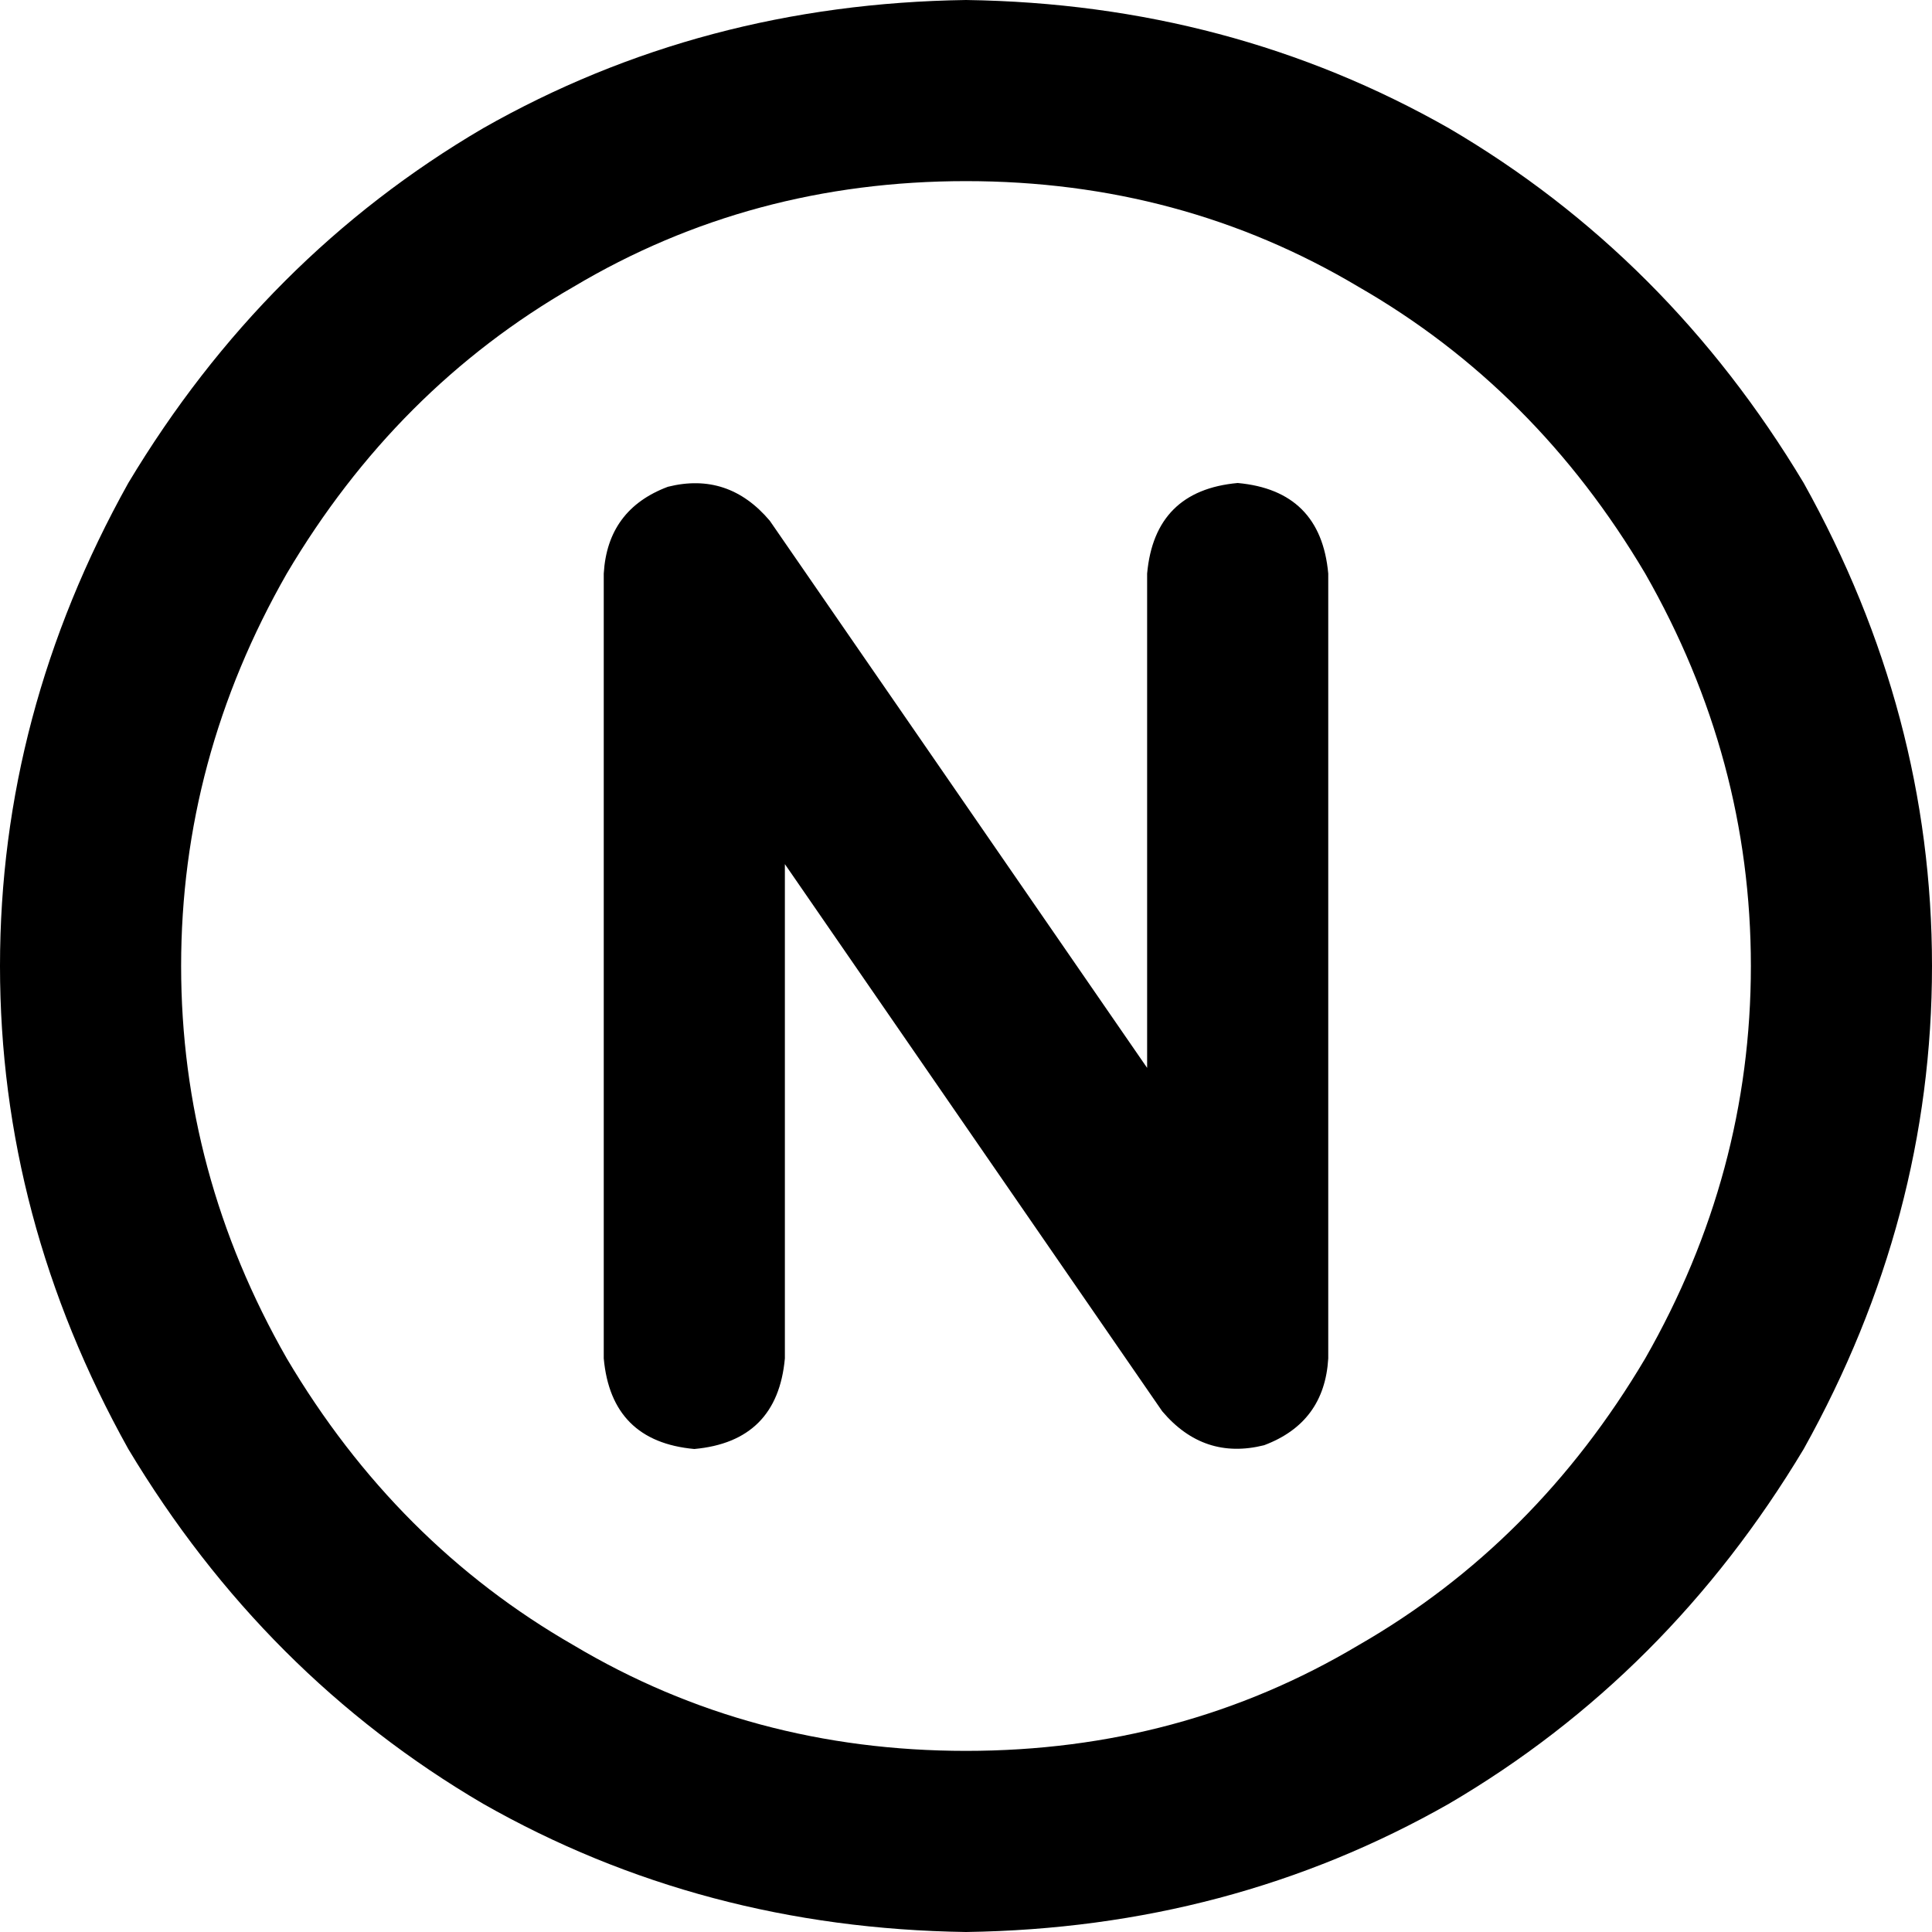 <svg xmlns="http://www.w3.org/2000/svg" viewBox="0 0 512 512">
  <path d="M 256 48 Q 313 48 360 76 L 360 76 L 360 76 Q 407 103 436 152 Q 464 201 464 256 Q 464 311 436 360 Q 407 409 360 436 Q 313 464 256 464 Q 199 464 152 436 Q 105 409 76 360 Q 48 311 48 256 Q 48 201 76 152 Q 105 103 152 76 Q 199 48 256 48 L 256 48 Z M 256 512 Q 326 511 384 478 L 384 478 L 384 478 Q 442 444 478 384 Q 512 323 512 256 Q 512 189 478 128 Q 442 68 384 34 Q 326 1 256 0 Q 186 1 128 34 Q 70 68 34 128 Q 0 189 0 256 Q 0 323 34 384 Q 70 444 128 478 Q 186 511 256 512 L 256 512 Z M 204 138 Q 193 125 177 129 Q 161 135 160 152 L 160 360 L 160 360 Q 162 382 184 384 Q 206 382 208 360 L 208 229 L 208 229 L 308 374 L 308 374 Q 319 387 335 383 Q 351 377 352 360 L 352 152 L 352 152 Q 350 130 328 128 Q 306 130 304 152 L 304 283 L 304 283 L 204 138 L 204 138 Z" />
</svg>